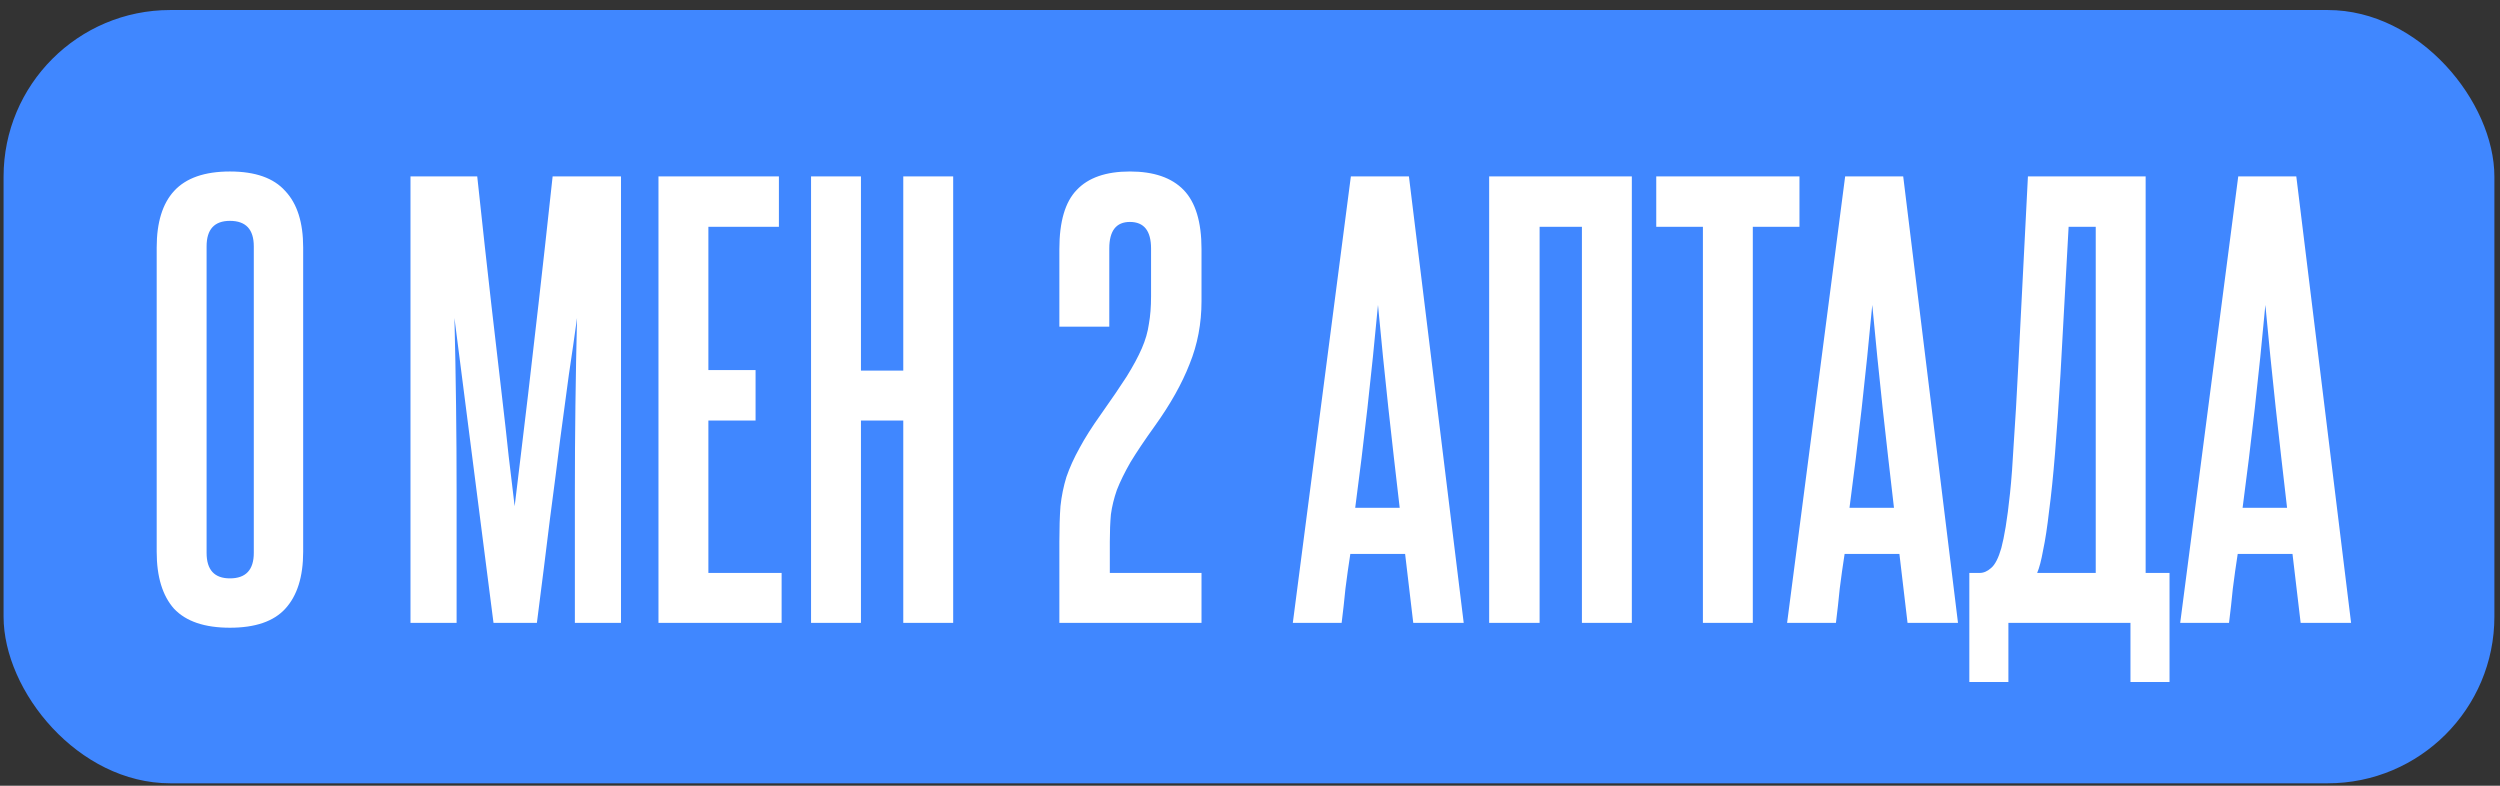 <?xml version="1.0" encoding="UTF-8"?> <svg xmlns="http://www.w3.org/2000/svg" width="210" height="66" viewBox="0 0 210 66" fill="none"><rect x="0" y="0" width="210" height="66" fill="#333333" stroke="none"/><rect x="0.3" y="0.842" width="209.229" height="64.955" rx="14" fill="#4087FF"></rect><path d="M13.162 20.785C13.162 18.689 13.648 17.109 14.62 16.046C15.623 14.952 17.187 14.405 19.314 14.405C21.441 14.405 22.99 14.952 23.962 16.046C24.965 17.109 25.466 18.689 25.466 20.785V46.35C25.466 48.446 24.965 50.041 23.962 51.134C22.99 52.198 21.441 52.729 19.314 52.729C17.187 52.729 15.623 52.198 14.62 51.134C13.648 50.041 13.162 48.446 13.162 46.35V20.785ZM21.319 20.694C21.319 19.266 20.651 18.552 19.314 18.552C18.008 18.552 17.354 19.266 17.354 20.694V46.441C17.354 47.869 18.008 48.583 19.314 48.583C20.651 48.583 21.319 47.869 21.319 46.441V20.694ZM48.289 52.319V41.383C48.289 38.922 48.304 36.476 48.335 34.046C48.365 31.615 48.411 29.17 48.471 26.709C48.259 28.258 48.031 29.838 47.788 31.448C47.575 33.058 47.332 34.866 47.059 36.871C46.816 38.846 46.527 41.094 46.193 43.615C45.889 46.107 45.525 49.008 45.099 52.319H41.454L38.173 26.709C38.233 29.17 38.279 31.615 38.309 34.046C38.34 36.476 38.355 38.922 38.355 41.383V52.319H34.481V14.815H40.087C40.542 19.069 40.937 22.653 41.271 25.57C41.606 28.456 41.894 30.947 42.137 33.043C42.38 35.109 42.578 36.871 42.73 38.329C42.912 39.788 43.079 41.185 43.231 42.522C43.383 41.215 43.55 39.833 43.732 38.375C43.914 36.886 44.127 35.109 44.37 33.043C44.613 30.947 44.902 28.441 45.236 25.524C45.57 22.608 45.965 19.038 46.421 14.815H52.163V52.319H48.289ZM55.312 52.319V14.815H65.428V19.053H59.504V31.084H63.468V35.322H59.504V48.127H65.656V52.319H55.312ZM75.875 52.319V35.322H72.32V52.319H68.128V14.815H72.32V31.129H75.875V14.815H80.067V52.319H75.875ZM88.987 52.319V45.484C88.987 44.36 89.018 43.372 89.079 42.522C89.17 41.671 89.337 40.851 89.58 40.061C89.853 39.271 90.218 38.466 90.674 37.646C91.129 36.795 91.737 35.838 92.496 34.775C93.377 33.529 94.091 32.481 94.638 31.631C95.185 30.75 95.61 29.96 95.914 29.261C96.218 28.562 96.415 27.879 96.507 27.21C96.628 26.542 96.689 25.767 96.689 24.886V20.876C96.689 19.387 96.096 18.643 94.912 18.643C93.757 18.643 93.18 19.387 93.18 20.876V27.438H88.987V20.922C88.987 18.613 89.474 16.957 90.446 15.955C91.418 14.922 92.906 14.405 94.912 14.405C96.917 14.405 98.421 14.922 99.423 15.955C100.426 16.988 100.927 18.643 100.927 20.922V25.296C100.927 27.18 100.593 28.942 99.924 30.582C99.286 32.223 98.314 33.955 97.008 35.777C96.157 36.962 95.474 37.98 94.957 38.831C94.471 39.681 94.091 40.456 93.818 41.155C93.575 41.853 93.408 42.537 93.317 43.205C93.256 43.874 93.225 44.633 93.225 45.484V48.127H100.927V52.319H88.987ZM118.713 52.319L118.03 46.532H113.427C113.275 47.504 113.139 48.476 113.017 49.448C112.926 50.39 112.82 51.347 112.698 52.319H108.597L113.473 14.815H118.349L122.951 52.319H118.713ZM117.574 42.658C117.24 39.803 116.921 36.993 116.617 34.228C116.313 31.433 116.025 28.562 115.751 25.615C115.204 31.509 114.566 37.19 113.837 42.658H117.574ZM132.881 52.319V19.053H129.327V52.319H125.089V14.815H137.074V52.319H132.881ZM143.044 52.319V19.053H139.125V14.815H151.155V19.053H147.236V52.319H143.044ZM160.233 52.319L159.55 46.532H154.947C154.795 47.504 154.659 48.476 154.537 49.448C154.446 50.39 154.34 51.347 154.218 52.319H150.117L154.993 14.815H159.869L164.471 52.319H160.233ZM159.094 42.658C158.76 39.803 158.441 36.993 158.137 34.228C157.833 31.433 157.545 28.562 157.271 25.615C156.724 31.509 156.086 37.19 155.357 42.658H159.094ZM165.424 57.286V48.127H166.29C166.624 48.127 166.943 47.99 167.247 47.717C167.581 47.443 167.87 46.881 168.113 46.031C168.234 45.575 168.356 44.983 168.477 44.253C168.599 43.524 168.721 42.583 168.842 41.428C168.964 40.274 169.07 38.846 169.161 37.145C169.283 35.413 169.404 33.332 169.526 30.901L170.346 14.815H180.234V48.127H182.24V57.286H178.959V52.319H168.705V57.286H165.424ZM176.042 48.127V19.053H173.764L173.08 31.448C172.928 33.97 172.776 36.172 172.624 38.056C172.472 39.94 172.305 41.565 172.123 42.932C171.971 44.269 171.804 45.362 171.622 46.213C171.47 47.063 171.303 47.702 171.121 48.127H176.042ZM193.254 52.319L192.57 46.532H187.967C187.816 47.504 187.679 48.476 187.557 49.448C187.466 50.39 187.36 51.347 187.238 52.319H183.137L188.013 14.815H192.889L197.491 52.319H193.254ZM192.114 42.658C191.78 39.803 191.461 36.993 191.157 34.228C190.854 31.433 190.565 28.562 190.291 25.615C189.745 31.509 189.107 37.19 188.378 42.658H192.114Z" fill="white"></path></svg> 